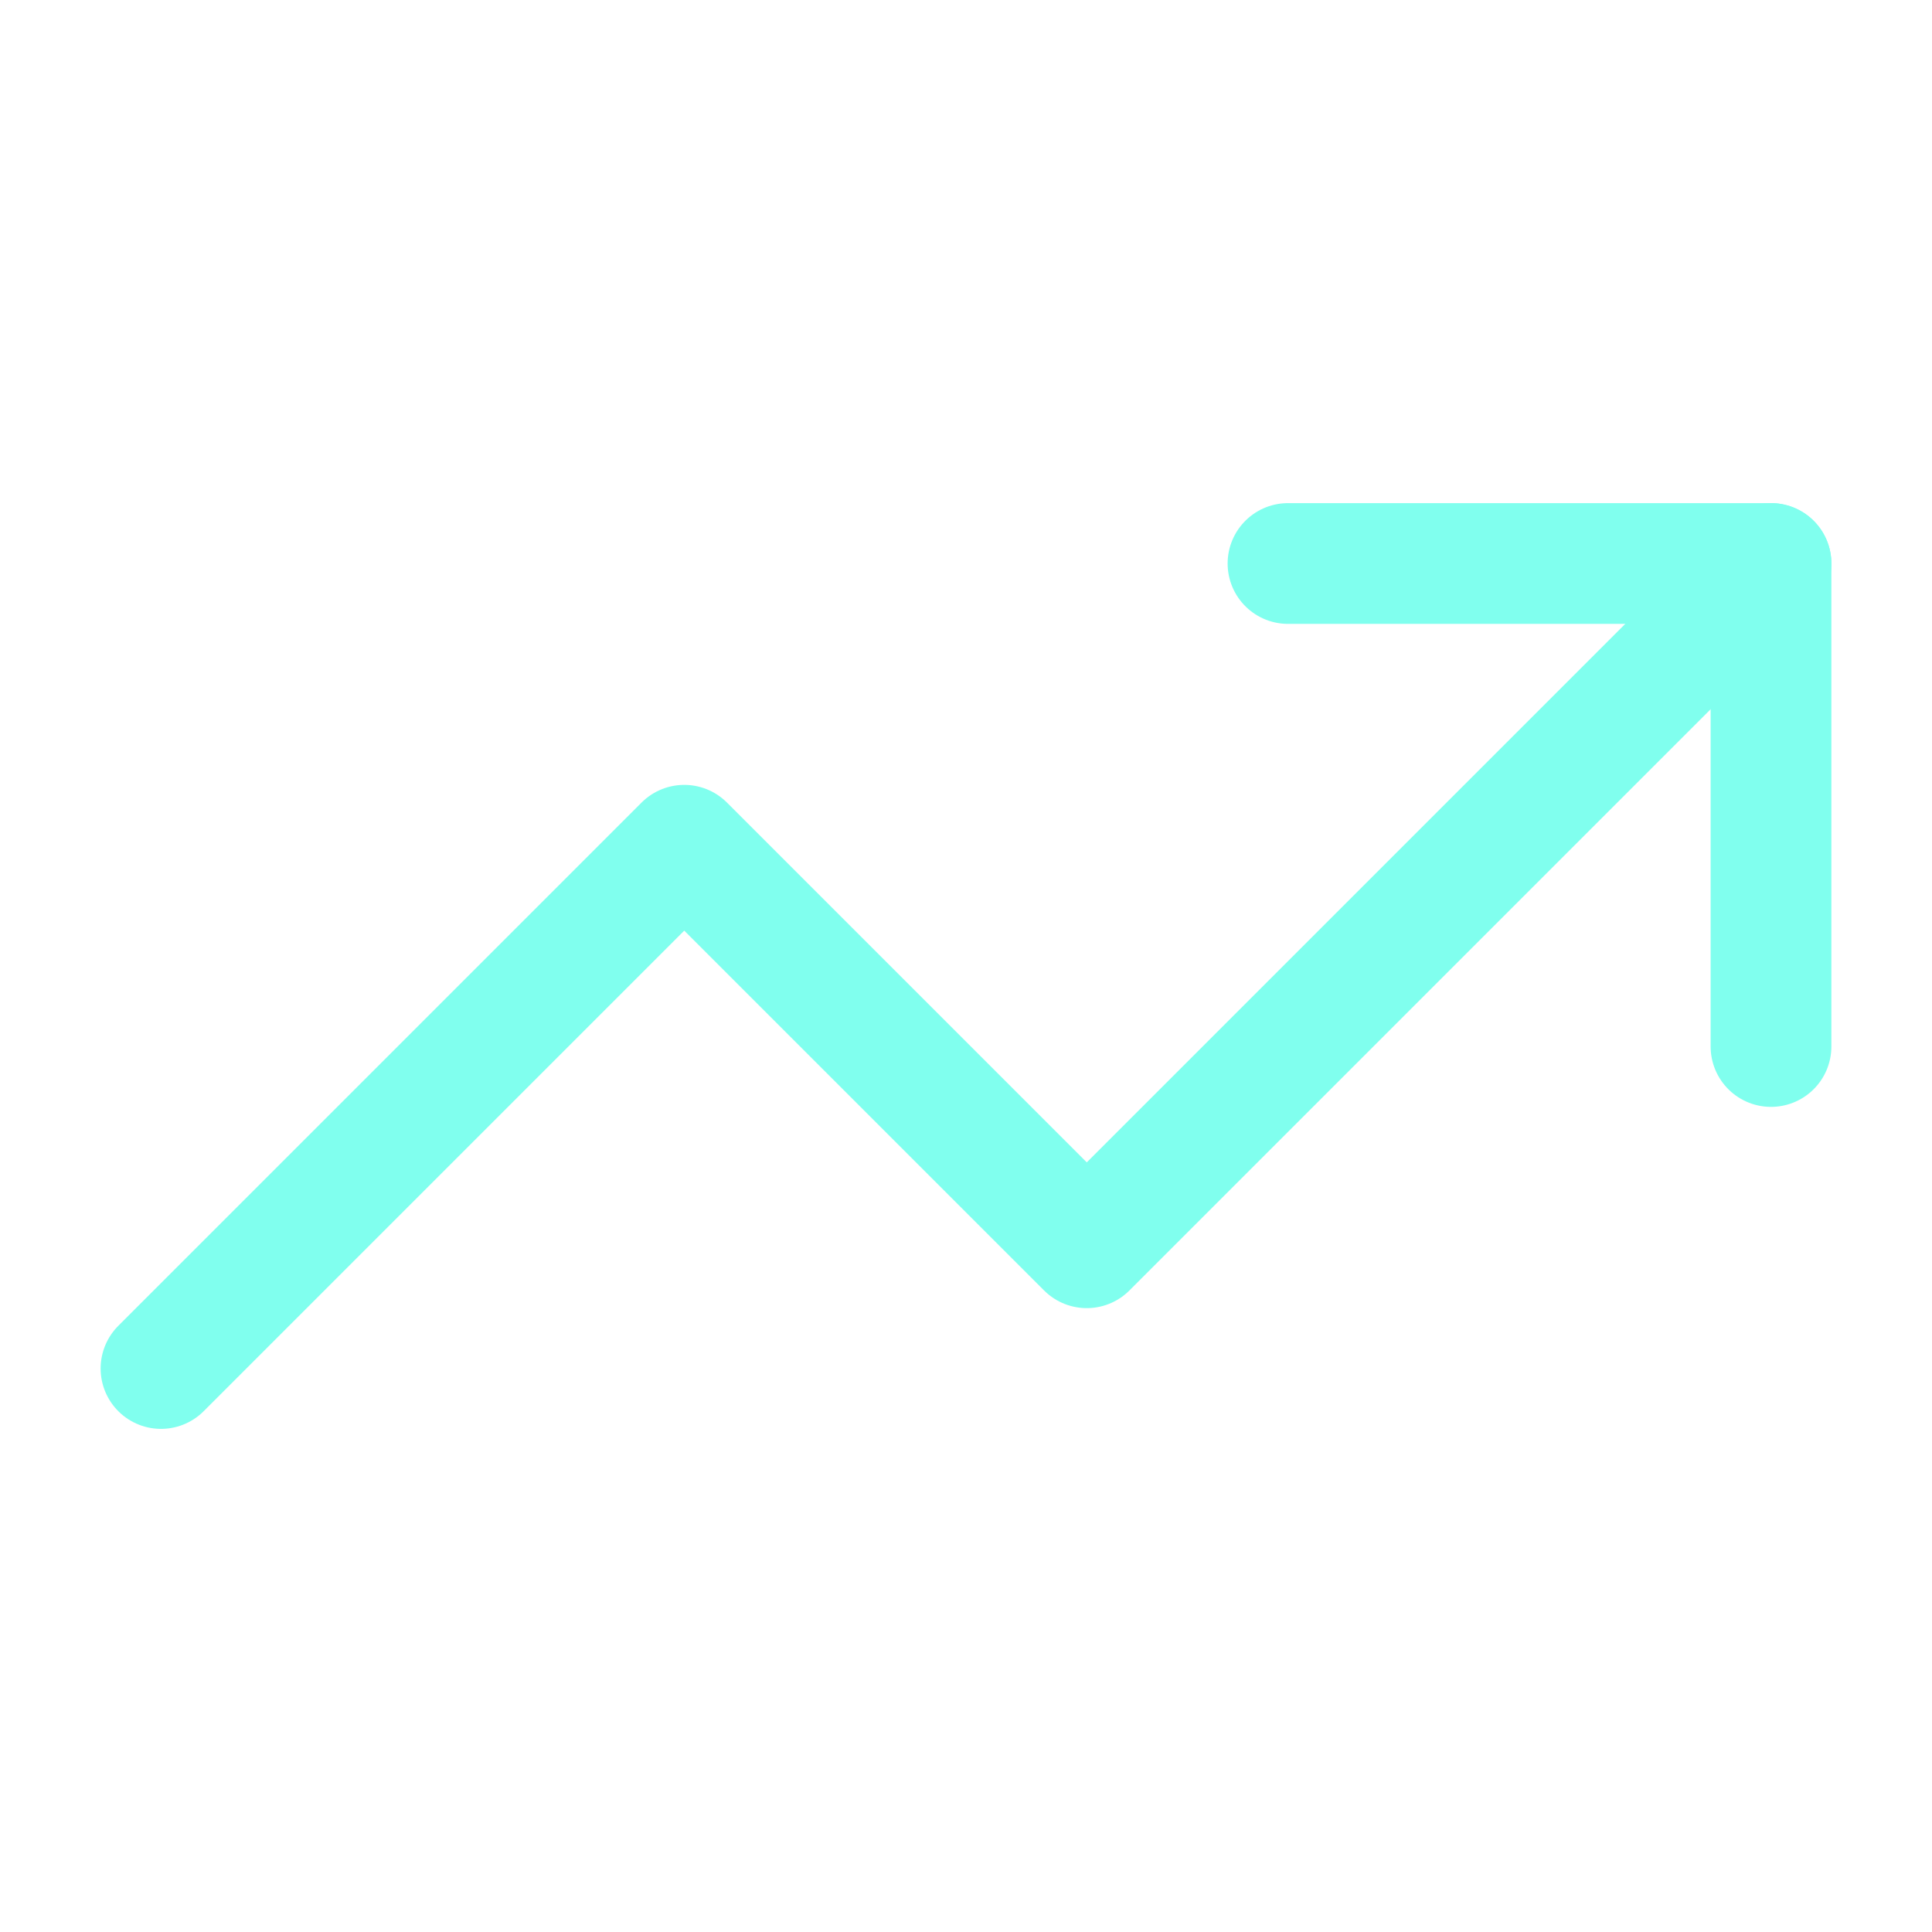 <?xml version="1.0" encoding="UTF-8"?> <svg xmlns="http://www.w3.org/2000/svg" width="48" height="48" viewBox="0 0 24 24" fill="none" stroke="#80FFEE" stroke-width="1.5" stroke-linecap="round" stroke-linejoin="round" class="lucide lucide-trending-up-icon lucide-trending-up"><path d="M16 7h6v6"></path><path d="m22 7-8.5 8.5-5-5L2 17"></path></svg> 